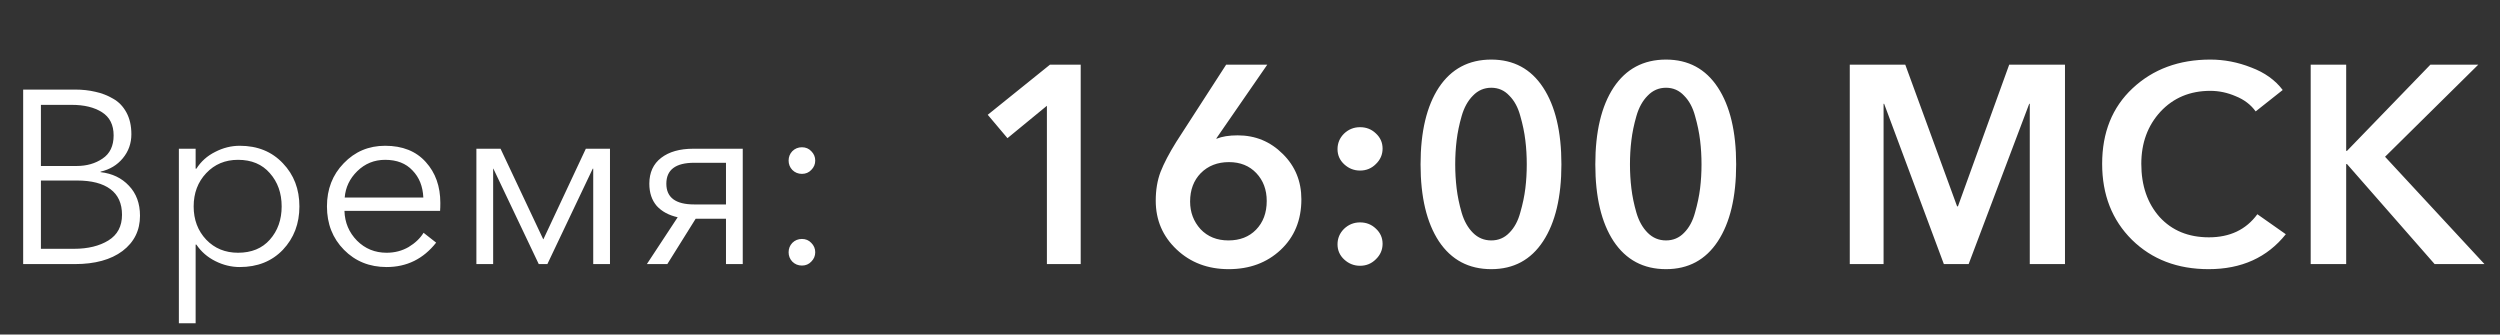 <?xml version="1.0" encoding="UTF-8"?> <svg xmlns="http://www.w3.org/2000/svg" width="142" height="19" viewBox="0 0 142 19" fill="none"><rect x="0" y="0" width="142" height="19" fill="#333333" stroke="none"/> <path d="M59.464 15V6.008L57.224 7.848L56.104 6.52L59.64 3.672H61.384V15H59.464ZM69.646 3.672H71.982L69.086 7.864L69.102 7.88C69.411 7.752 69.811 7.688 70.302 7.688C71.304 7.688 72.158 8.04 72.862 8.744C73.566 9.437 73.918 10.296 73.918 11.32C73.918 12.504 73.523 13.464 72.734 14.2C71.955 14.925 70.974 15.288 69.79 15.288C68.606 15.288 67.619 14.915 66.83 14.168C66.04 13.421 65.646 12.499 65.646 11.4C65.646 10.792 65.736 10.248 65.918 9.768C66.11 9.277 66.408 8.707 66.814 8.056L69.646 3.672ZM67.598 11.448C67.598 12.056 67.795 12.579 68.19 13.016C68.595 13.443 69.123 13.656 69.774 13.656C70.424 13.656 70.947 13.453 71.342 13.048C71.747 12.632 71.95 12.088 71.95 11.416C71.95 10.776 71.752 10.248 71.358 9.832C70.963 9.416 70.446 9.208 69.806 9.208C69.155 9.208 68.622 9.416 68.206 9.832C67.8 10.248 67.598 10.787 67.598 11.448ZM76.355 14.744C76.099 14.509 75.971 14.221 75.971 13.88C75.971 13.539 76.094 13.245 76.339 13C76.595 12.755 76.899 12.632 77.251 12.632C77.603 12.632 77.902 12.749 78.147 12.984C78.403 13.219 78.531 13.507 78.531 13.848C78.531 14.189 78.403 14.483 78.147 14.728C77.902 14.973 77.603 15.096 77.251 15.096C76.91 15.096 76.611 14.979 76.355 14.744ZM76.355 9.336C76.099 9.101 75.971 8.813 75.971 8.472C75.971 8.131 76.094 7.837 76.339 7.592C76.595 7.347 76.899 7.224 77.251 7.224C77.603 7.224 77.902 7.341 78.147 7.576C78.403 7.811 78.531 8.099 78.531 8.44C78.531 8.781 78.403 9.075 78.147 9.32C77.902 9.565 77.603 9.688 77.251 9.688C76.91 9.688 76.611 9.571 76.355 9.336ZM87.648 4.968C88.341 6.024 88.688 7.48 88.688 9.336C88.688 11.192 88.341 12.648 87.648 13.704C86.955 14.76 85.974 15.288 84.704 15.288C83.424 15.288 82.432 14.76 81.728 13.704C81.035 12.648 80.688 11.192 80.688 9.336C80.688 7.48 81.035 6.024 81.728 4.968C82.432 3.912 83.424 3.384 84.704 3.384C85.974 3.384 86.955 3.912 87.648 4.968ZM86.64 10.696C86.694 10.259 86.72 9.805 86.72 9.336C86.72 8.867 86.694 8.413 86.64 7.976C86.587 7.528 86.491 7.064 86.352 6.584C86.224 6.104 86.016 5.72 85.728 5.432C85.451 5.133 85.109 4.984 84.704 4.984C84.299 4.984 83.952 5.133 83.664 5.432C83.376 5.72 83.163 6.104 83.024 6.584C82.885 7.064 82.79 7.528 82.736 7.976C82.683 8.413 82.656 8.867 82.656 9.336C82.656 9.795 82.683 10.248 82.736 10.696C82.79 11.144 82.885 11.608 83.024 12.088C83.163 12.557 83.376 12.936 83.664 13.224C83.952 13.512 84.299 13.656 84.704 13.656C85.109 13.656 85.451 13.512 85.728 13.224C86.016 12.936 86.224 12.552 86.352 12.072C86.491 11.592 86.587 11.133 86.64 10.696ZM97.574 4.968C98.267 6.024 98.614 7.48 98.614 9.336C98.614 11.192 98.267 12.648 97.574 13.704C96.88 14.76 95.899 15.288 94.63 15.288C93.35 15.288 92.358 14.76 91.654 13.704C90.96 12.648 90.614 11.192 90.614 9.336C90.614 7.48 90.96 6.024 91.654 4.968C92.358 3.912 93.35 3.384 94.63 3.384C95.899 3.384 96.88 3.912 97.574 4.968ZM96.566 10.696C96.619 10.259 96.646 9.805 96.646 9.336C96.646 8.867 96.619 8.413 96.566 7.976C96.512 7.528 96.416 7.064 96.278 6.584C96.15 6.104 95.942 5.72 95.654 5.432C95.376 5.133 95.035 4.984 94.63 4.984C94.224 4.984 93.878 5.133 93.59 5.432C93.302 5.72 93.088 6.104 92.95 6.584C92.811 7.064 92.715 7.528 92.662 7.976C92.608 8.413 92.582 8.867 92.582 9.336C92.582 9.795 92.608 10.248 92.662 10.696C92.715 11.144 92.811 11.608 92.95 12.088C93.088 12.557 93.302 12.936 93.59 13.224C93.878 13.512 94.224 13.656 94.63 13.656C95.035 13.656 95.376 13.512 95.654 13.224C95.942 12.936 96.15 12.552 96.278 12.072C96.416 11.592 96.512 11.133 96.566 10.696ZM105.067 15V3.672H108.219L111.163 11.72H111.211L114.123 3.672H117.291V15H115.291V5.896H115.259L111.819 15H110.411L107.019 5.896H106.987V15H105.067ZM129.658 5.112L128.122 6.328C127.845 5.944 127.466 5.656 126.986 5.464C126.517 5.261 126.037 5.16 125.546 5.16C124.394 5.16 123.45 5.555 122.714 6.344C121.989 7.133 121.626 8.12 121.626 9.304C121.626 10.541 121.973 11.549 122.666 12.328C123.37 13.096 124.303 13.48 125.466 13.48C126.661 13.48 127.578 13.043 128.218 12.168L129.834 13.304C128.778 14.627 127.317 15.288 125.45 15.288C123.679 15.288 122.229 14.733 121.098 13.624C119.967 12.504 119.402 11.064 119.402 9.304C119.402 7.523 119.978 6.093 121.13 5.016C122.293 3.928 123.765 3.384 125.546 3.384C126.335 3.384 127.109 3.533 127.866 3.832C128.634 4.12 129.231 4.547 129.658 5.112ZM131.247 15V3.672H133.263V8.568H133.311L138.047 3.672H140.767L135.471 8.904L141.119 15H138.287L133.311 9.32H133.263V15H131.247Z" fill="white"></path> <path d="M1.316 15V5.088H4.27C4.681 5.088 5.063 5.13 5.418 5.214C5.773 5.289 6.109 5.419 6.426 5.606C6.743 5.783 6.995 6.045 7.182 6.39C7.369 6.735 7.462 7.146 7.462 7.622C7.462 8.145 7.299 8.602 6.972 8.994C6.655 9.377 6.235 9.629 5.712 9.75V9.778C6.375 9.853 6.911 10.109 7.322 10.548C7.742 10.987 7.952 11.556 7.952 12.256C7.952 13.087 7.621 13.754 6.958 14.258C6.295 14.753 5.395 15 4.256 15H1.316ZM2.324 14.132H4.2C4.993 14.132 5.647 13.973 6.16 13.656C6.673 13.339 6.93 12.853 6.93 12.2C6.93 11.556 6.711 11.071 6.272 10.744C5.833 10.417 5.203 10.254 4.382 10.254H2.324V14.132ZM2.324 9.428H4.354C4.923 9.428 5.413 9.288 5.824 9.008C6.244 8.728 6.454 8.289 6.454 7.692C6.454 7.095 6.235 6.656 5.796 6.376C5.357 6.096 4.783 5.956 4.074 5.956H2.324V9.428ZM10.16 18.36V8.448H11.112V9.582H11.154C11.416 9.171 11.77 8.854 12.218 8.63C12.666 8.397 13.133 8.28 13.618 8.28C14.626 8.28 15.443 8.611 16.068 9.274C16.694 9.927 17.006 10.744 17.006 11.724C17.006 12.704 16.694 13.525 16.068 14.188C15.443 14.841 14.626 15.168 13.618 15.168C13.142 15.168 12.68 15.056 12.232 14.832C11.784 14.608 11.425 14.295 11.154 13.894H11.112V18.36H10.16ZM13.52 14.356C14.286 14.356 14.888 14.109 15.326 13.614C15.774 13.11 15.998 12.48 15.998 11.724C15.998 10.968 15.774 10.338 15.326 9.834C14.888 9.33 14.286 9.078 13.52 9.078C12.792 9.078 12.19 9.33 11.714 9.834C11.238 10.338 11 10.968 11 11.724C11 12.48 11.238 13.11 11.714 13.614C12.19 14.109 12.792 14.356 13.52 14.356ZM21.959 15.168C20.988 15.168 20.181 14.841 19.537 14.188C18.893 13.535 18.571 12.713 18.571 11.724C18.571 10.744 18.888 9.927 19.523 9.274C20.158 8.611 20.942 8.28 21.875 8.28C22.864 8.28 23.634 8.588 24.185 9.204C24.736 9.811 25.011 10.585 25.011 11.528C25.011 11.715 25.006 11.864 24.997 11.976H19.565C19.584 12.639 19.822 13.203 20.279 13.67C20.736 14.127 21.296 14.356 21.959 14.356C22.416 14.356 22.832 14.249 23.205 14.034C23.578 13.81 23.863 13.539 24.059 13.222L24.773 13.782C24.045 14.706 23.107 15.168 21.959 15.168ZM19.579 11.22H24.045C24.017 10.585 23.812 10.072 23.429 9.68C23.056 9.279 22.538 9.078 21.875 9.078C21.259 9.078 20.732 9.293 20.293 9.722C19.864 10.142 19.626 10.641 19.579 11.22ZM27.059 15V8.448H28.431L30.853 13.586H30.867L33.275 8.448H34.647V15H33.695V9.582H33.667L31.091 15H30.601L28.025 9.582H28.011V15H27.059ZM36.742 15L38.492 12.34C37.988 12.228 37.592 12.013 37.302 11.696C37.022 11.369 36.882 10.949 36.882 10.436C36.882 9.801 37.106 9.311 37.554 8.966C38.002 8.621 38.609 8.448 39.374 8.448H42.188V15H41.236V12.424H39.514L37.904 15H36.742ZM39.43 11.612H41.236V9.246H39.43C38.376 9.246 37.848 9.643 37.848 10.436C37.848 11.22 38.376 11.612 39.43 11.612ZM46.081 8.588C46.231 8.737 46.305 8.915 46.305 9.12C46.305 9.325 46.231 9.503 46.081 9.652C45.941 9.801 45.764 9.876 45.549 9.876C45.335 9.876 45.153 9.801 45.003 9.652C44.863 9.503 44.793 9.325 44.793 9.12C44.793 8.915 44.863 8.737 45.003 8.588C45.153 8.439 45.335 8.364 45.549 8.364C45.764 8.364 45.941 8.439 46.081 8.588ZM46.081 13.796C46.231 13.945 46.305 14.123 46.305 14.328C46.305 14.533 46.231 14.711 46.081 14.86C45.941 15.009 45.764 15.084 45.549 15.084C45.335 15.084 45.153 15.009 45.003 14.86C44.863 14.711 44.793 14.533 44.793 14.328C44.793 14.123 44.863 13.945 45.003 13.796C45.153 13.647 45.335 13.572 45.549 13.572C45.764 13.572 45.941 13.647 46.081 13.796Z" fill="white"></path> </svg> 
